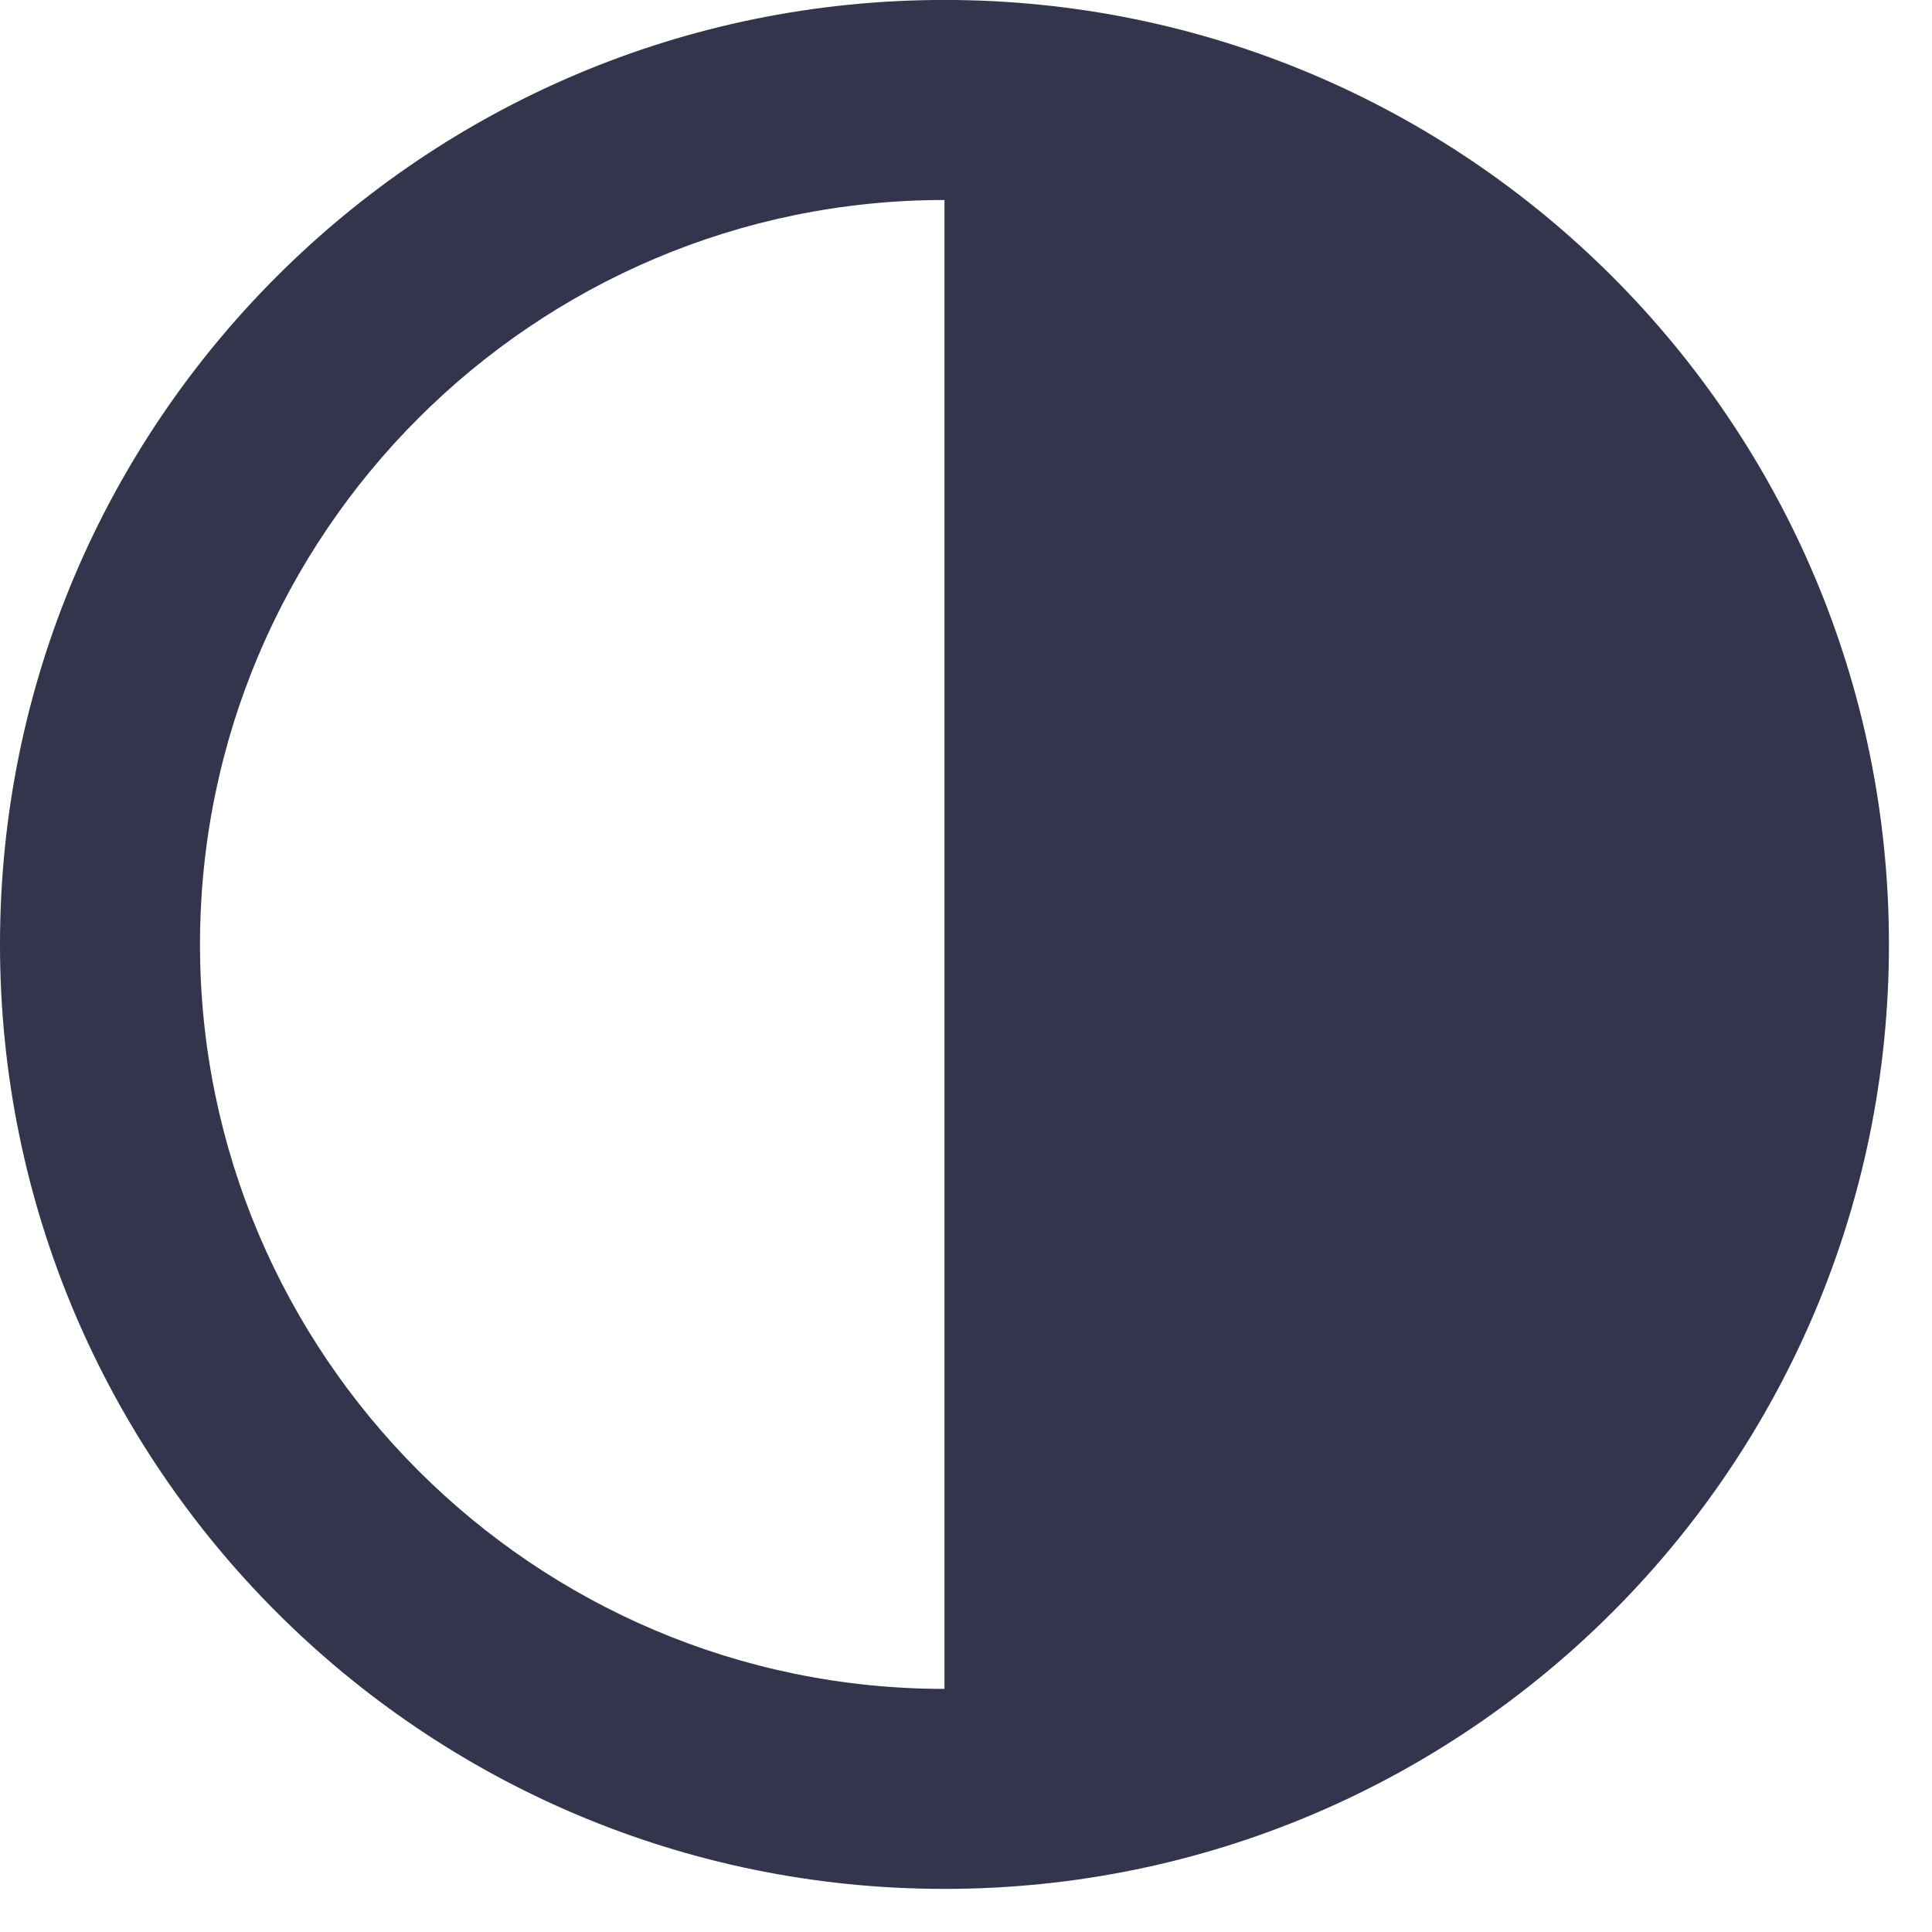 <svg height="35" viewBox="0 0 35 35" width="35" xmlns="http://www.w3.org/2000/svg"><path d="m15.623 26.11c0-7.436 6.05-13.487 13.487-13.487v26.973c-7.436 0-13.487-6.05-13.487-13.487m13.487-17.11c-9.449 0-17.11 7.66-17.11 17.11s7.661 17.11 17.11 17.11 17.11-7.66 17.11-17.11-7.661-17.11-17.11-17.11" fill="#32354b" fill-rule="evenodd" transform="translate(-12 -9)"/></svg>